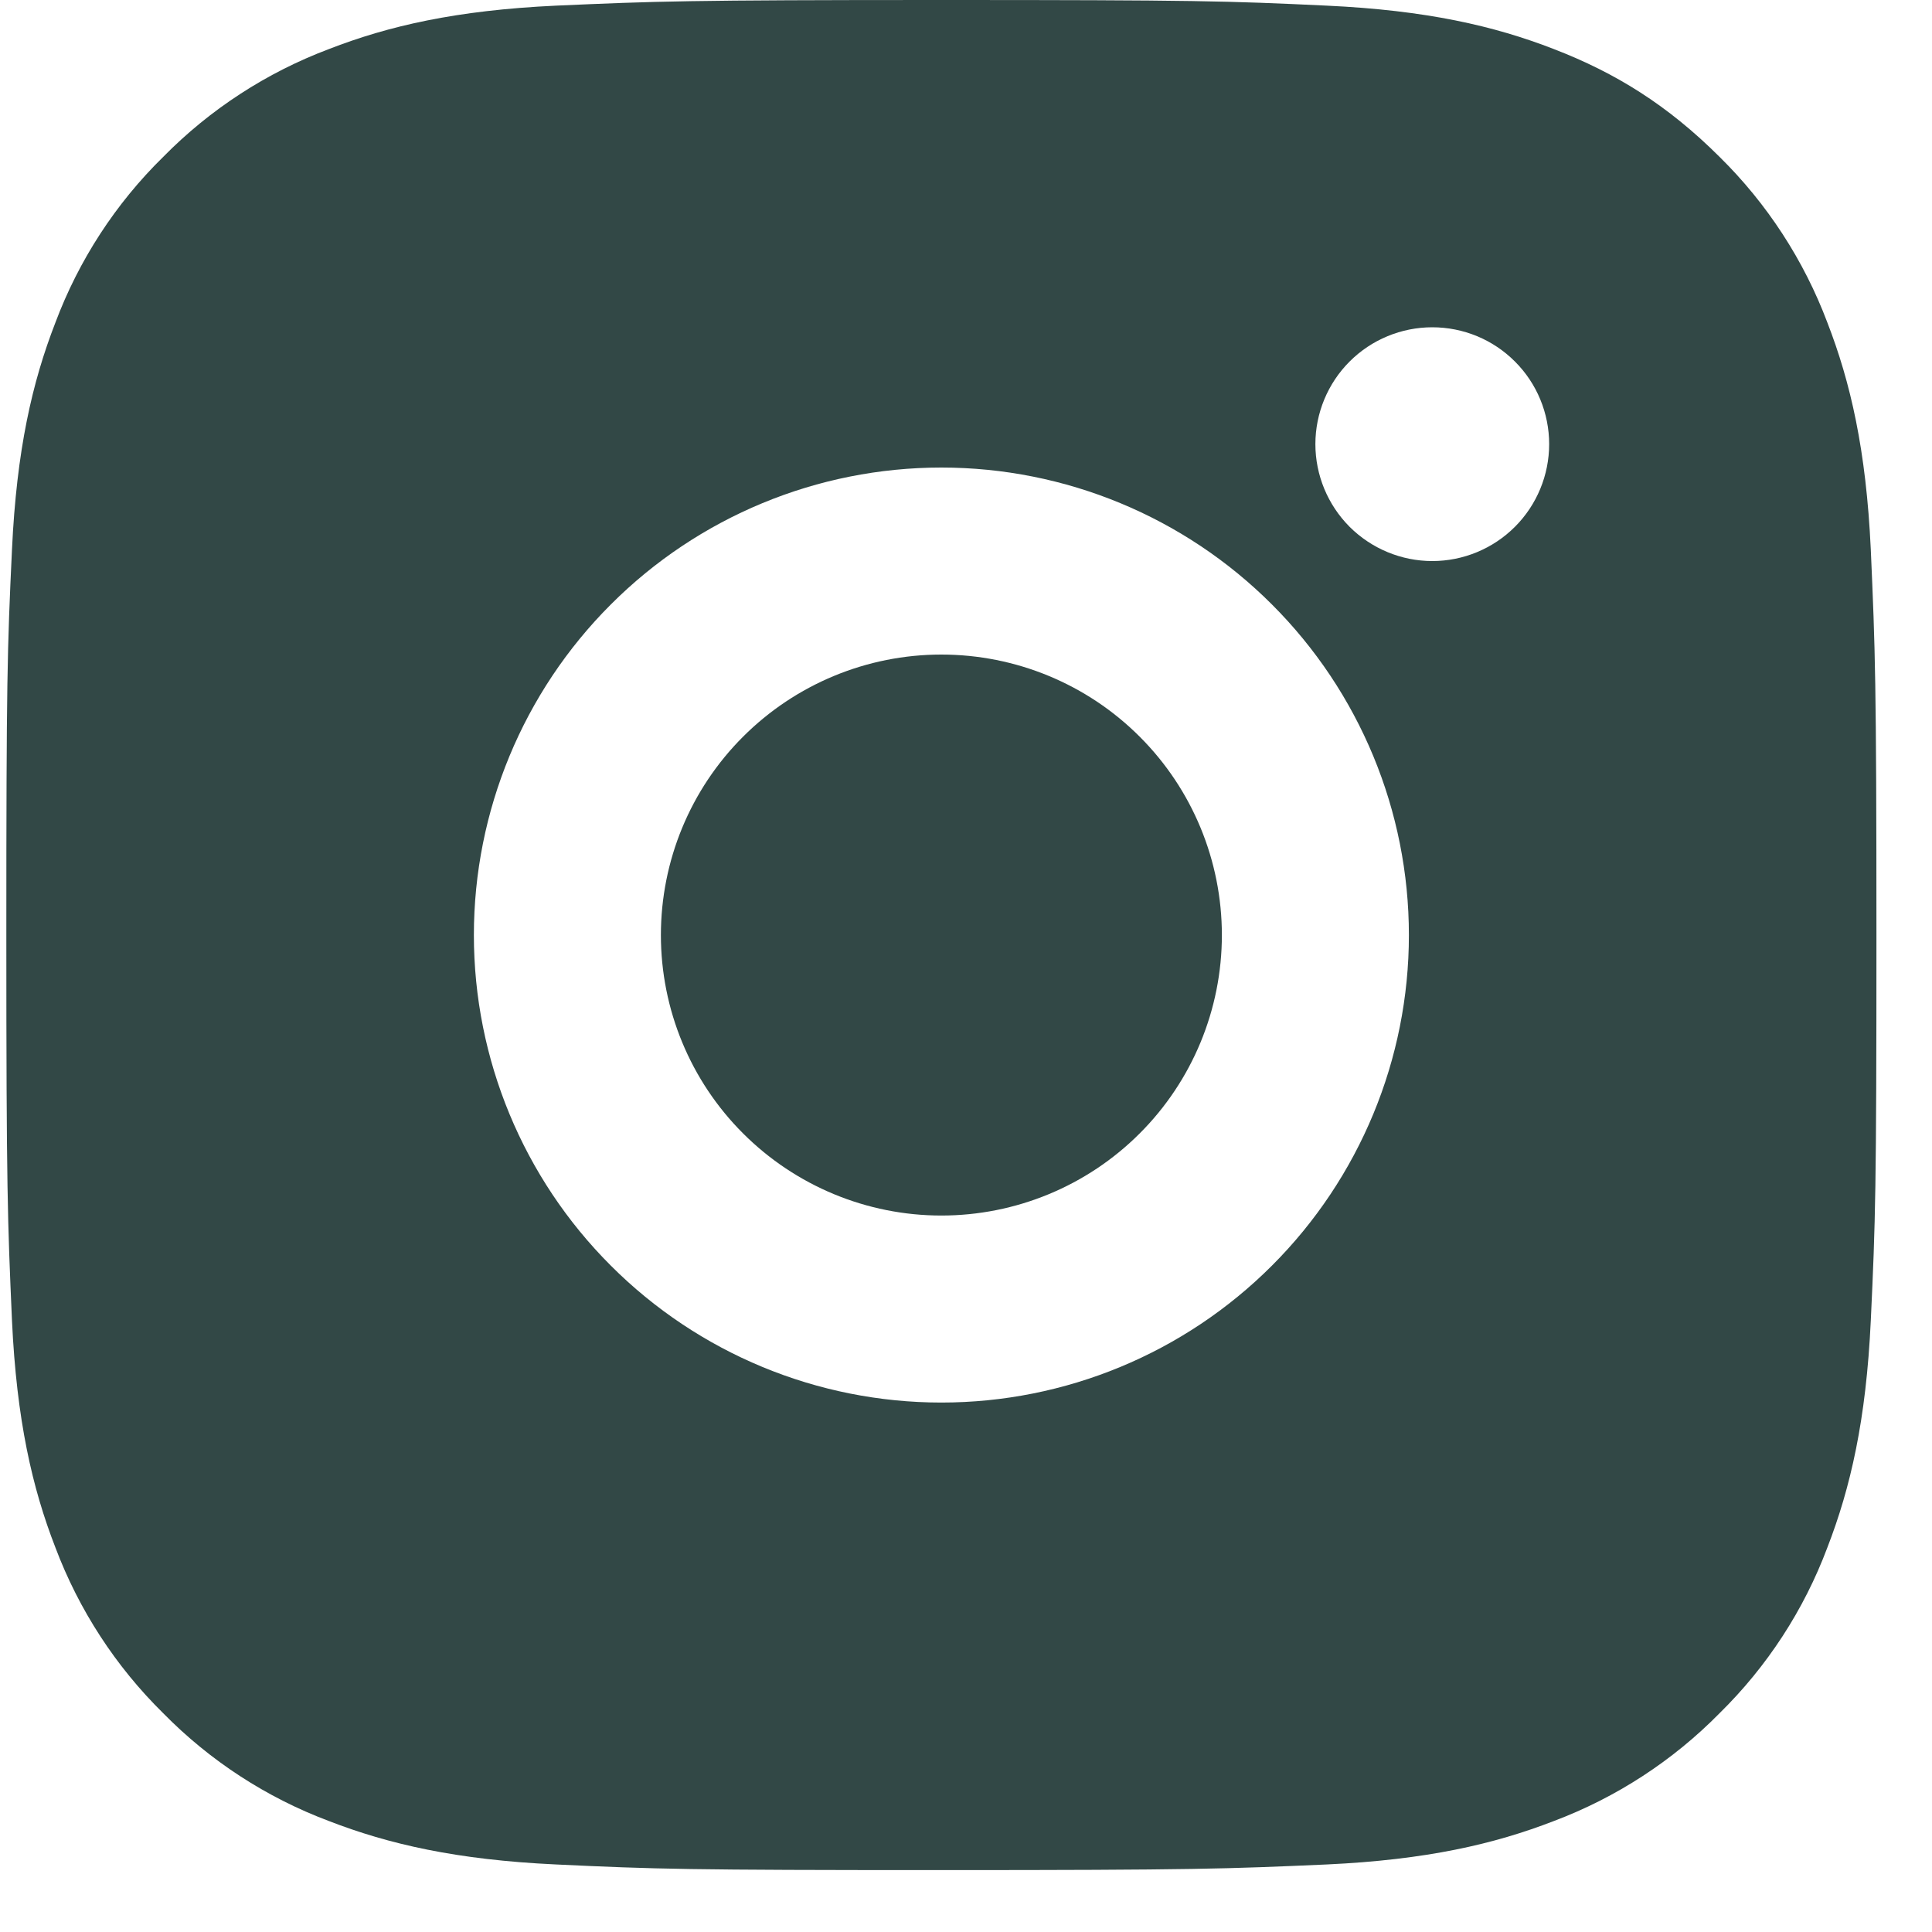 <svg width="25" height="25" viewBox="0 0 25 25" fill="none" xmlns="http://www.w3.org/2000/svg">
<path d="M12.181 0C15.469 0 15.879 0.012 17.169 0.073C18.457 0.133 19.335 0.335 20.107 0.635C20.905 0.943 21.578 1.359 22.251 2.03C22.866 2.635 23.342 3.367 23.646 4.174C23.945 4.945 24.148 5.823 24.208 7.112C24.265 8.402 24.281 8.812 24.281 12.1C24.281 15.387 24.269 15.797 24.208 17.087C24.148 18.375 23.945 19.253 23.646 20.025C23.343 20.833 22.867 21.564 22.251 22.169C21.646 22.784 20.914 23.26 20.107 23.564C19.336 23.863 18.457 24.066 17.169 24.126C15.879 24.183 15.469 24.199 12.181 24.199C8.894 24.199 8.484 24.187 7.194 24.126C5.906 24.066 5.028 23.863 4.256 23.564C3.449 23.261 2.717 22.785 2.112 22.169C1.497 21.564 1.021 20.832 0.717 20.025C0.417 19.254 0.215 18.375 0.155 17.087C0.098 15.797 0.082 15.387 0.082 12.1C0.082 8.812 0.094 8.402 0.155 7.112C0.215 5.822 0.417 4.946 0.717 4.174C1.02 3.366 1.496 2.634 2.112 2.03C2.717 1.415 3.449 0.939 4.256 0.635C5.028 0.335 5.904 0.133 7.194 0.073C8.484 0.016 8.894 0 12.181 0ZM12.181 6.05C10.577 6.05 9.038 6.687 7.904 7.822C6.769 8.956 6.132 10.495 6.132 12.1C6.132 13.704 6.769 15.243 7.904 16.377C9.038 17.512 10.577 18.149 12.181 18.149C13.786 18.149 15.325 17.512 16.459 16.377C17.594 15.243 18.231 13.704 18.231 12.1C18.231 10.495 17.594 8.956 16.459 7.822C15.325 6.687 13.786 6.05 12.181 6.05ZM20.046 5.747C20.046 5.346 19.887 4.961 19.603 4.678C19.32 4.394 18.935 4.235 18.534 4.235C18.133 4.235 17.748 4.394 17.464 4.678C17.181 4.961 17.021 5.346 17.021 5.747C17.021 6.148 17.181 6.533 17.464 6.817C17.748 7.1 18.133 7.26 18.534 7.26C18.935 7.26 19.32 7.1 19.603 6.817C19.887 6.533 20.046 6.148 20.046 5.747ZM12.181 8.47C13.144 8.47 14.068 8.852 14.748 9.533C15.429 10.213 15.811 11.137 15.811 12.1C15.811 13.062 15.429 13.986 14.748 14.666C14.068 15.347 13.144 15.729 12.181 15.729C11.219 15.729 10.296 15.347 9.615 14.666C8.934 13.986 8.552 13.062 8.552 12.1C8.552 11.137 8.934 10.213 9.615 9.533C10.296 8.852 11.219 8.47 12.181 8.47Z" fill="#324846"/>
</svg>
